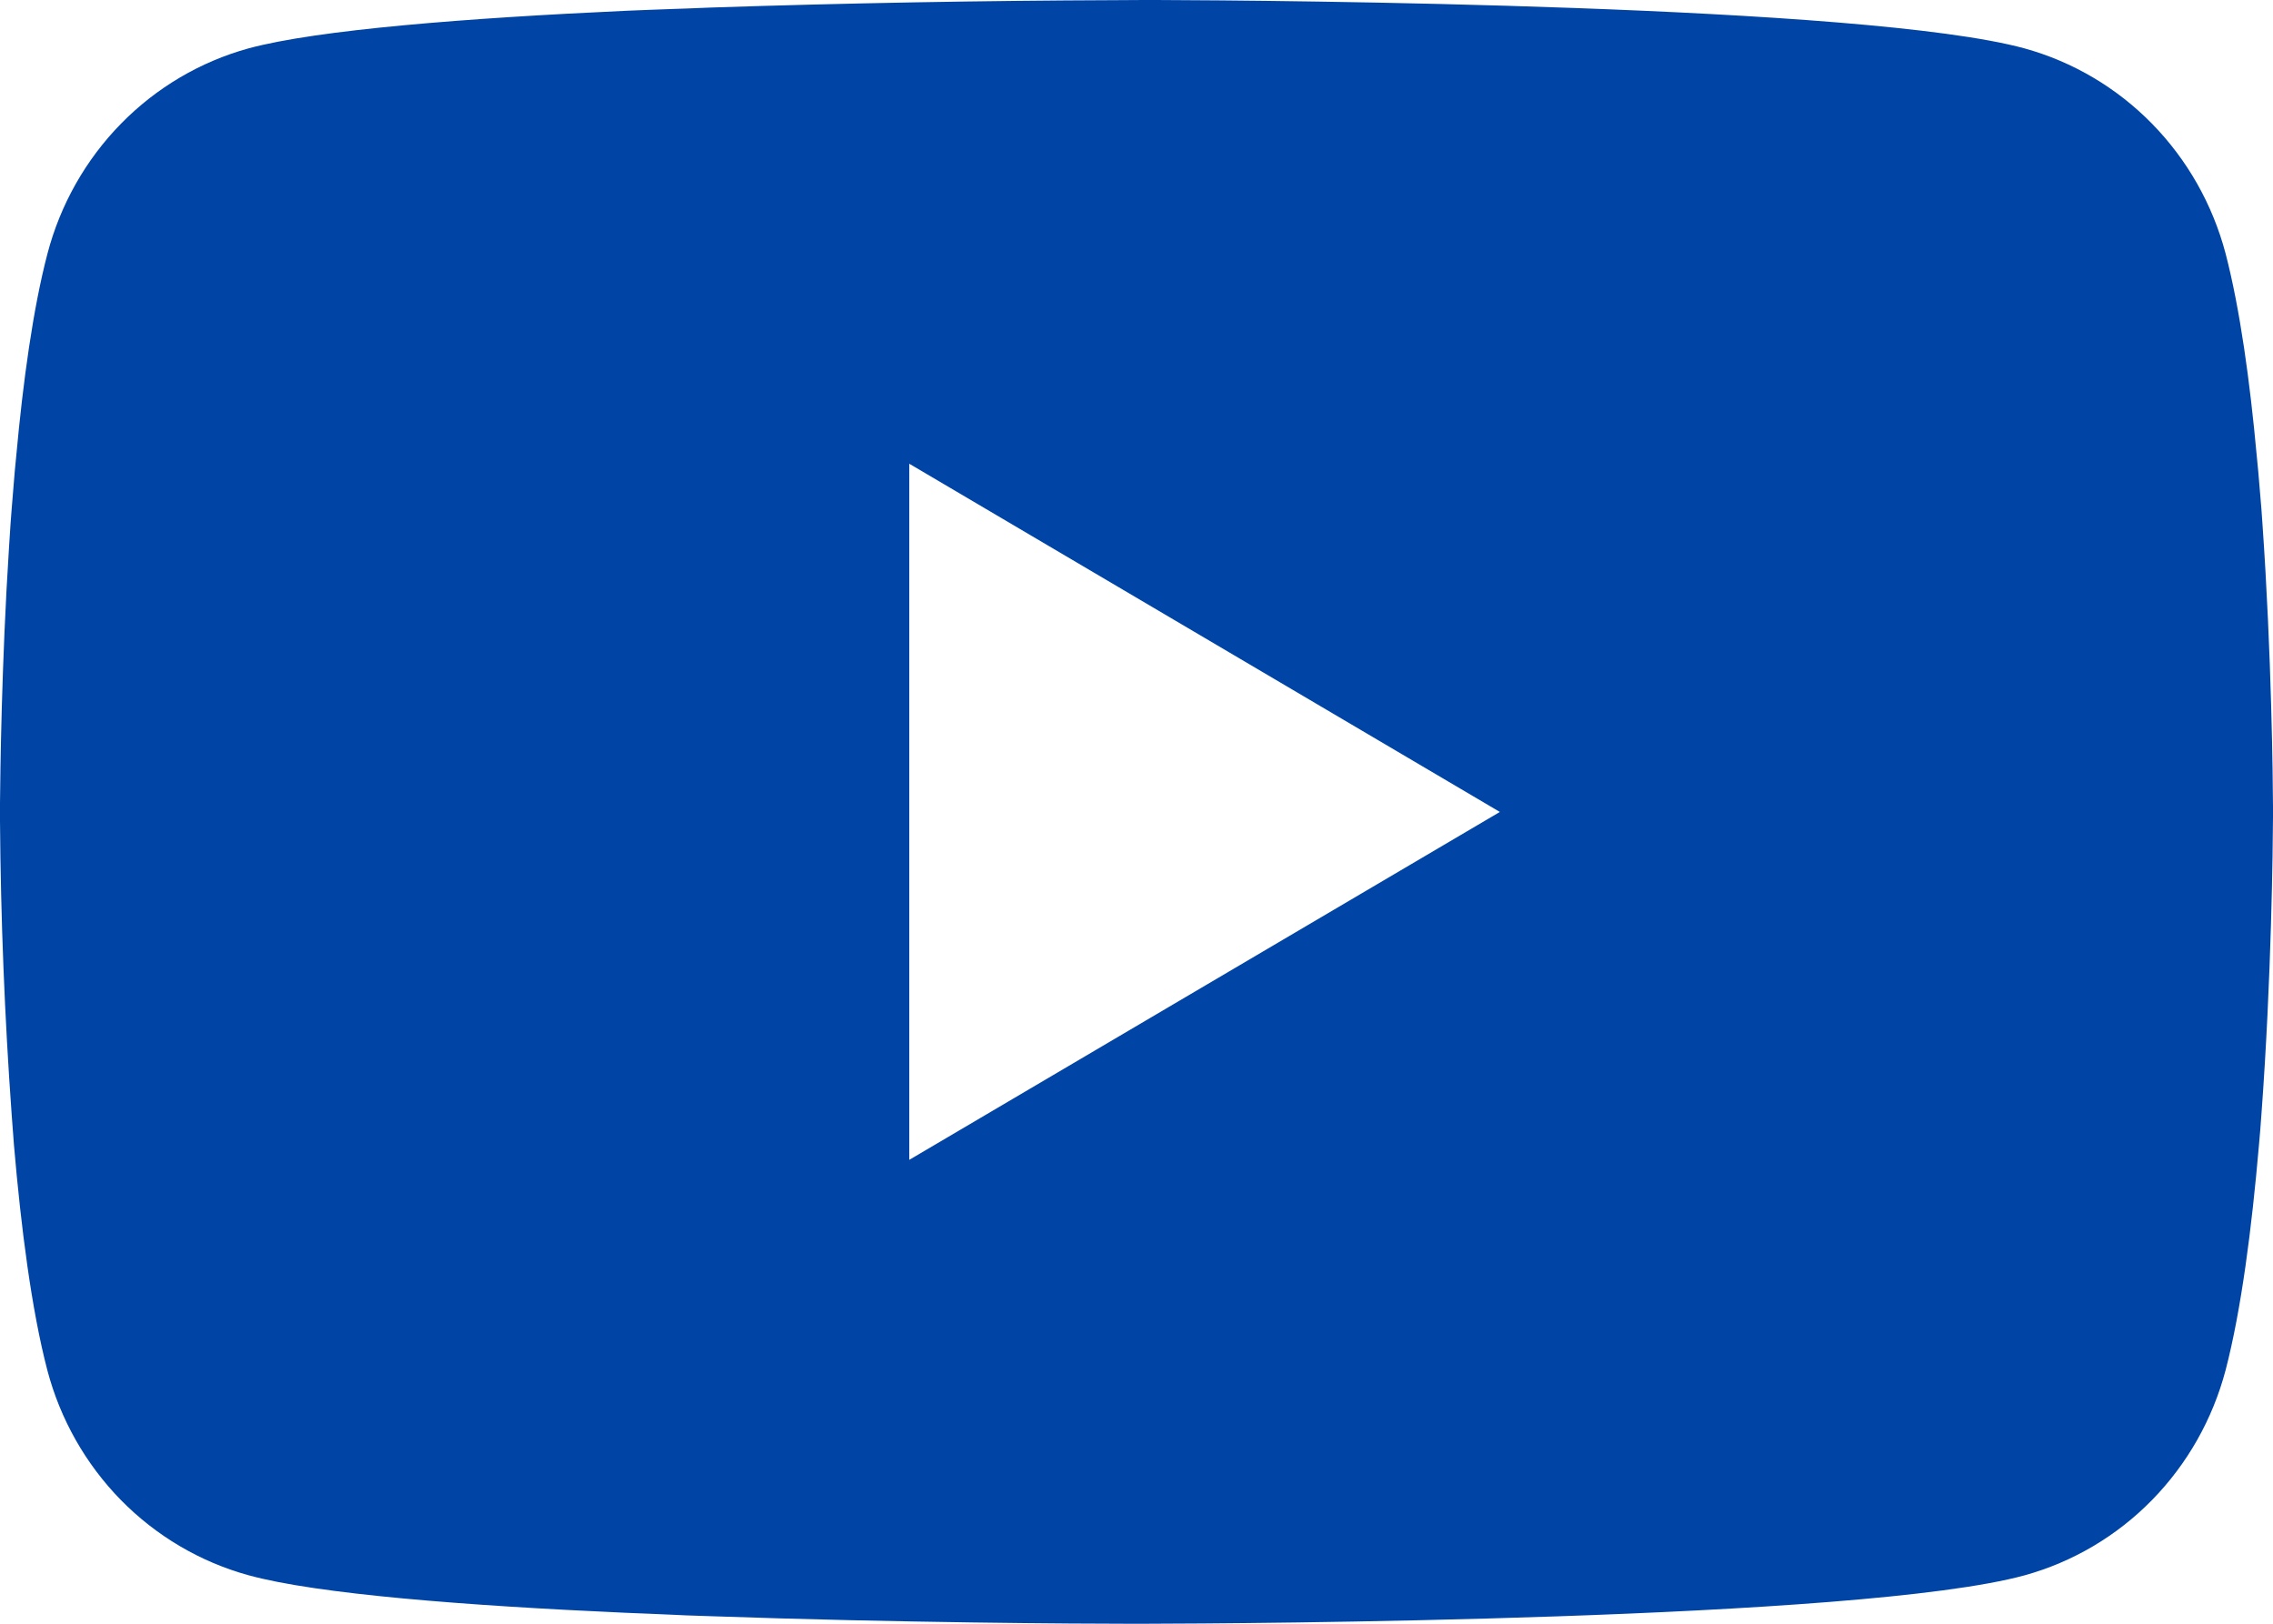 <?xml version="1.0" encoding="UTF-8"?> <svg xmlns="http://www.w3.org/2000/svg" width="28" height="20" viewBox="0 0 28 20" fill="none"><path d="M14.09 0H14.246C15.684 0.005 22.974 0.059 24.939 0.596C25.533 0.76 26.075 1.08 26.509 1.523C26.944 1.967 27.256 2.518 27.416 3.123C27.592 3.799 27.716 4.694 27.8 5.618L27.818 5.803L27.857 6.266L27.87 6.451C27.984 8.077 27.998 9.601 28 9.933V10.067C27.998 10.412 27.983 12.038 27.857 13.732L27.843 13.919L27.827 14.104C27.739 15.122 27.61 16.133 27.416 16.877C27.256 17.482 26.944 18.033 26.509 18.477C26.075 18.92 25.533 19.24 24.939 19.404C22.909 19.959 15.193 19.998 14.123 20H13.875C13.334 20 11.097 19.989 8.752 19.907L8.455 19.897L8.303 19.89L8.003 19.877L7.704 19.865C5.761 19.778 3.911 19.637 3.059 19.402C2.465 19.238 1.924 18.919 1.489 18.476C1.055 18.033 0.742 17.481 0.583 16.877C0.389 16.135 0.259 15.122 0.172 14.104L0.158 13.918L0.144 13.732C0.057 12.527 0.009 11.318 0 10.109L0 9.891C0.004 9.508 0.018 8.186 0.112 6.727L0.124 6.543L0.13 6.451L0.144 6.266L0.182 5.803L0.2 5.618C0.284 4.694 0.408 3.797 0.585 3.123C0.744 2.518 1.056 1.967 1.491 1.523C1.925 1.08 2.467 0.76 3.061 0.596C3.913 0.365 5.763 0.222 7.706 0.133L8.003 0.121L8.304 0.11L8.455 0.105L8.754 0.093C10.42 0.038 12.086 0.008 13.752 0.002L14.09 0ZM11.201 5.712V14.286L18.476 10.001L11.201 5.712Z" fill="#0044A5"></path></svg> 